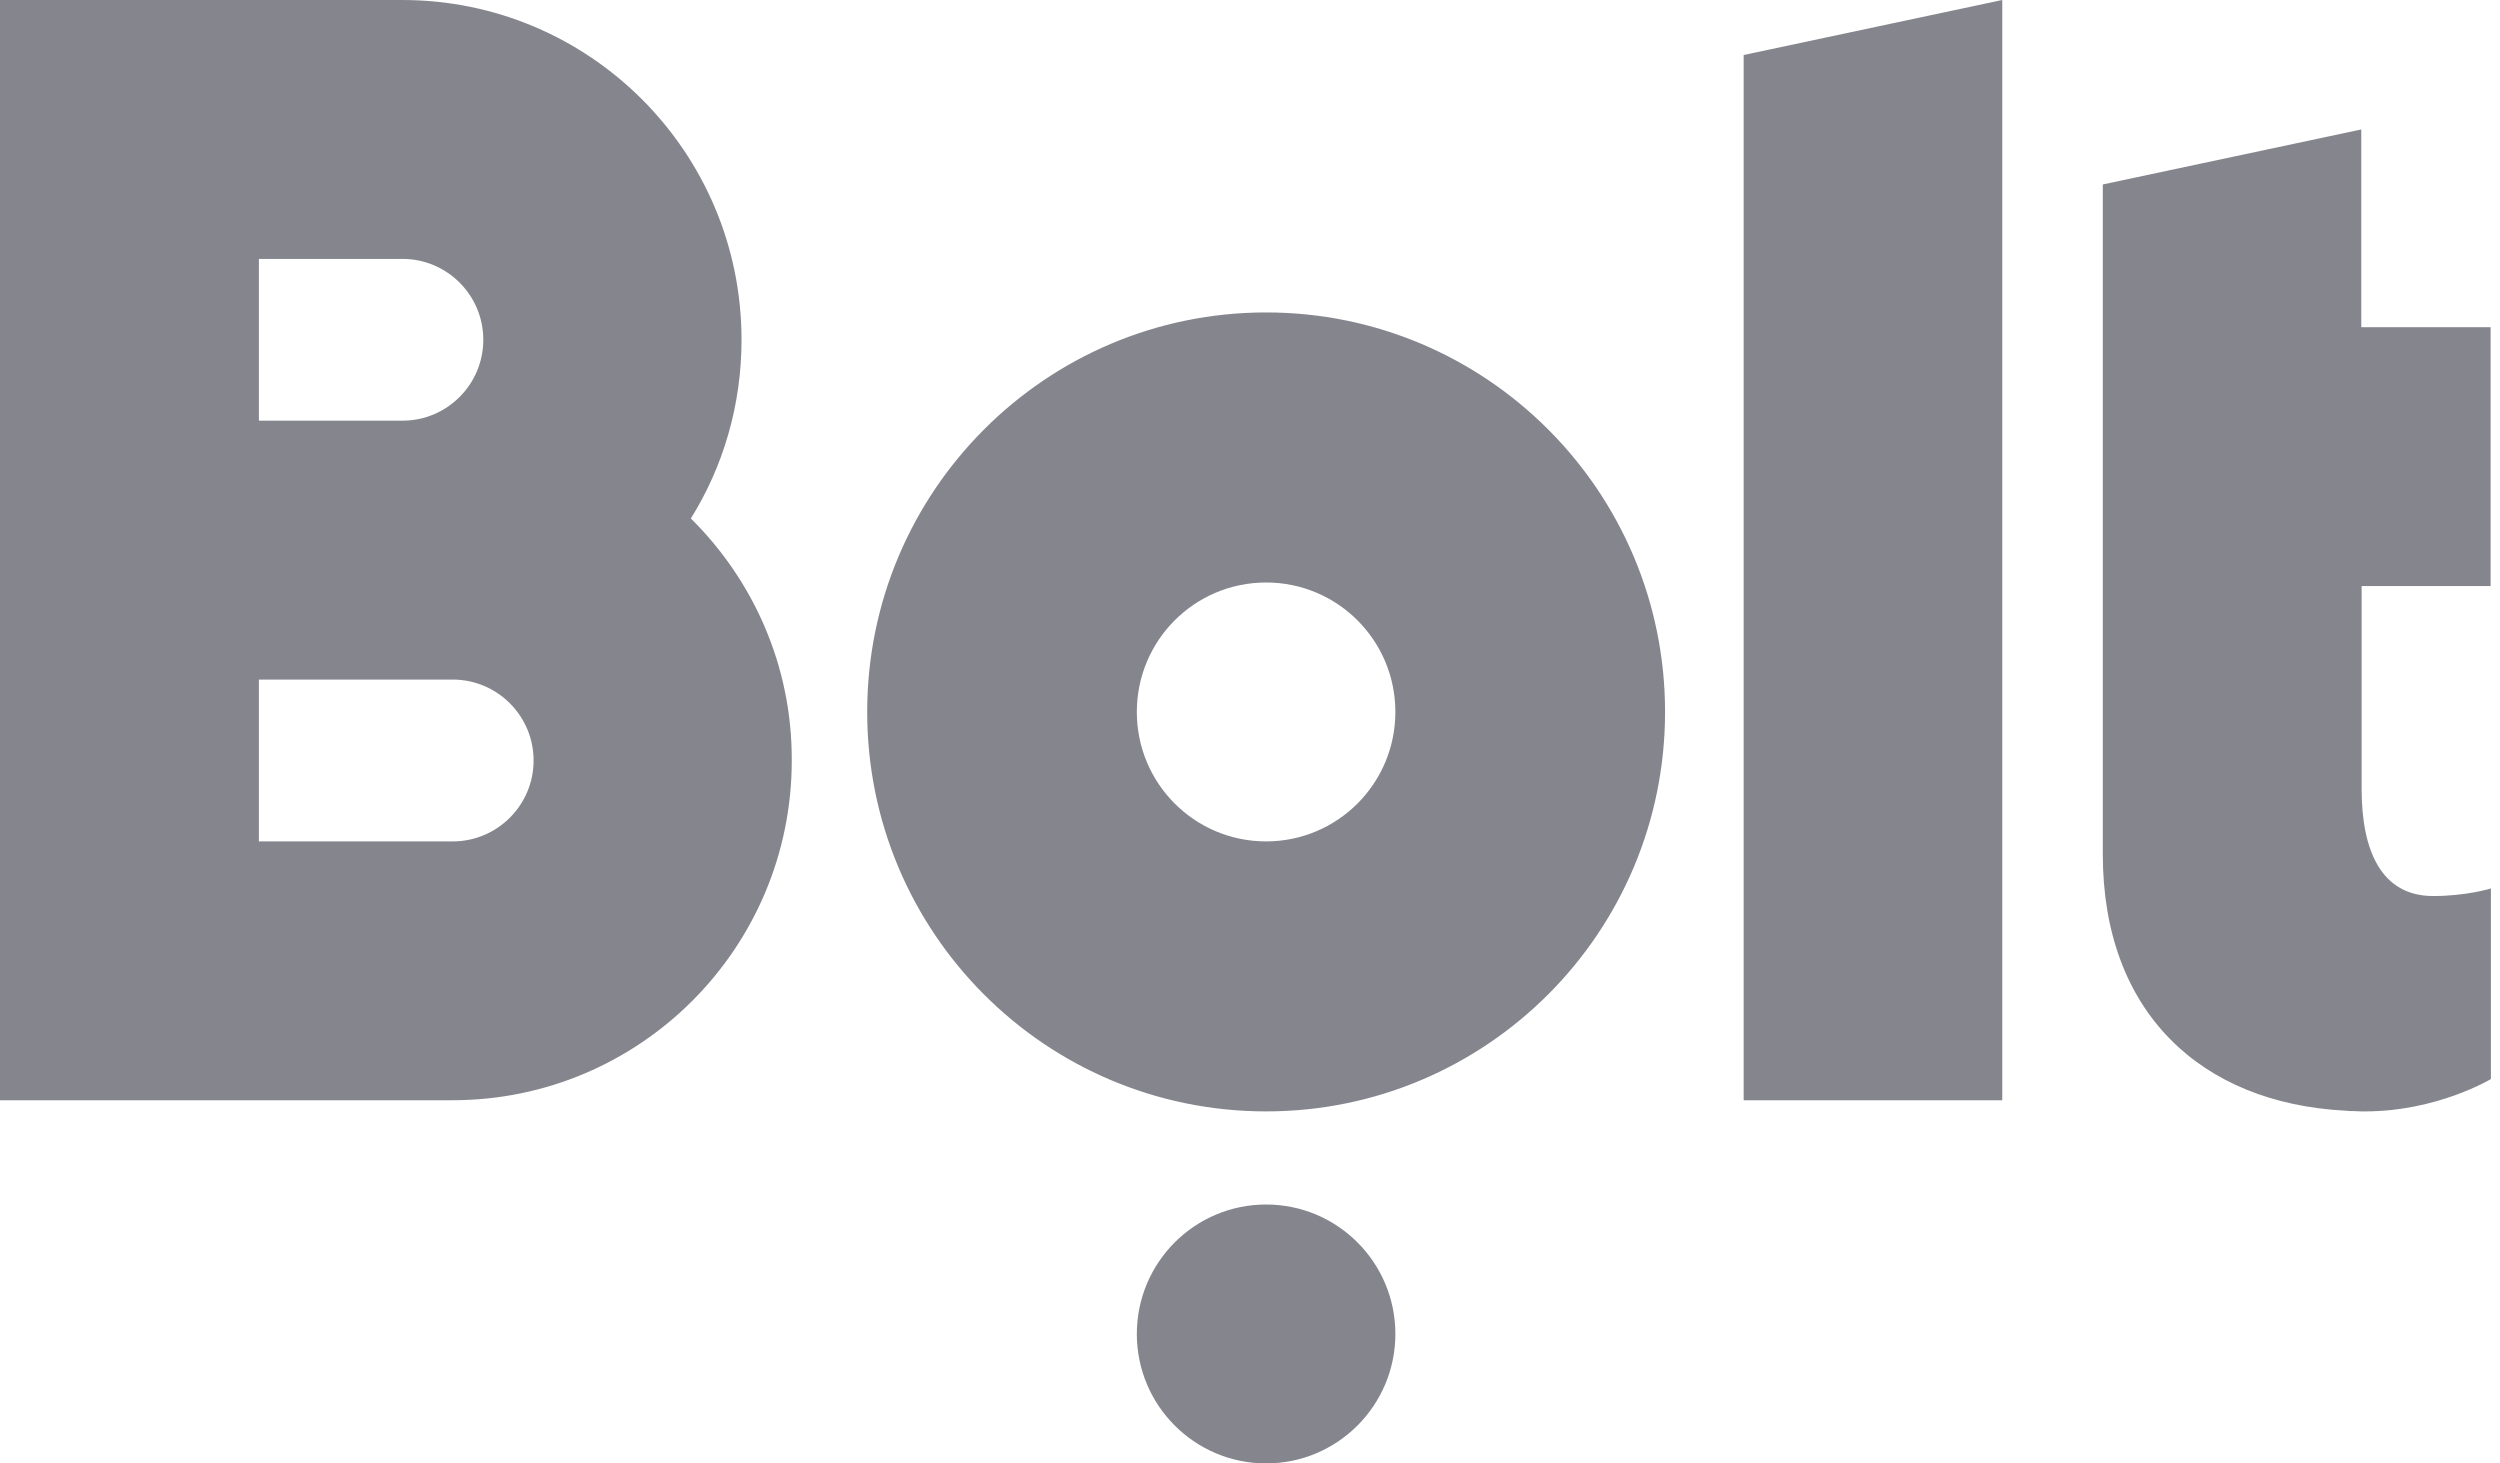<svg width="41" height="24" viewBox="0 0 41 24" fill="none" xmlns="http://www.w3.org/2000/svg">
<g clip-path="url(#clip0_758_2375)">
<path fill-rule="evenodd" clip-rule="evenodd" d="M32.837 5.89681e-06V18.044H28.596V0.902L32.837 5.89681e-06ZM20.764 19.754C21.935 19.754 22.884 20.705 22.884 21.877C22.884 23.049 21.935 24 20.764 24C19.593 24 18.644 23.049 18.644 21.877C18.644 20.705 19.593 19.754 20.764 19.754ZM20.764 5.124C24.374 5.124 27.307 8.055 27.307 11.676C27.307 15.296 24.374 18.227 20.764 18.227C17.148 18.227 14.222 15.296 14.222 11.676C14.222 8.055 17.154 5.124 20.764 5.124ZM20.764 13.799C21.936 13.799 22.884 12.849 22.884 11.676C22.884 10.502 21.936 9.553 20.764 9.553C19.592 9.553 18.644 10.502 18.644 11.676C18.644 12.849 19.592 13.799 20.764 13.799ZM7.426 13.799C8.156 13.799 8.751 13.203 8.751 12.472C8.751 11.741 8.156 11.145 7.426 11.145H4.246V13.799H7.426ZM4.246 4.246V6.899H6.601C7.332 6.899 7.926 6.304 7.926 5.572C7.926 4.841 7.332 4.246 6.601 4.246H4.246ZM11.33 8.503C12.355 9.517 12.991 10.921 12.985 12.472C12.985 15.55 10.494 18.044 7.42 18.044H0V0H6.596C9.67 0 12.161 2.494 12.161 5.572C12.161 6.646 11.86 7.654 11.33 8.503ZM40.846 9.612H38.731V12.944C38.731 13.952 39.055 14.695 39.903 14.695C40.451 14.695 40.851 14.571 40.851 14.571V17.696C40.851 17.696 39.974 18.227 38.784 18.227H38.731C38.678 18.227 38.631 18.221 38.578 18.221H38.537C38.514 18.221 38.484 18.215 38.461 18.215C36.093 18.091 34.486 16.599 34.486 14.011V3.025L38.725 2.123V5.366H40.846V9.612Z" fill="#85858E"/>
</g>
<defs>
<clipPath id="clip0_758_2375">
<rect width="41" height="24" fill="white"/>
</clipPath>
</defs>
</svg>
